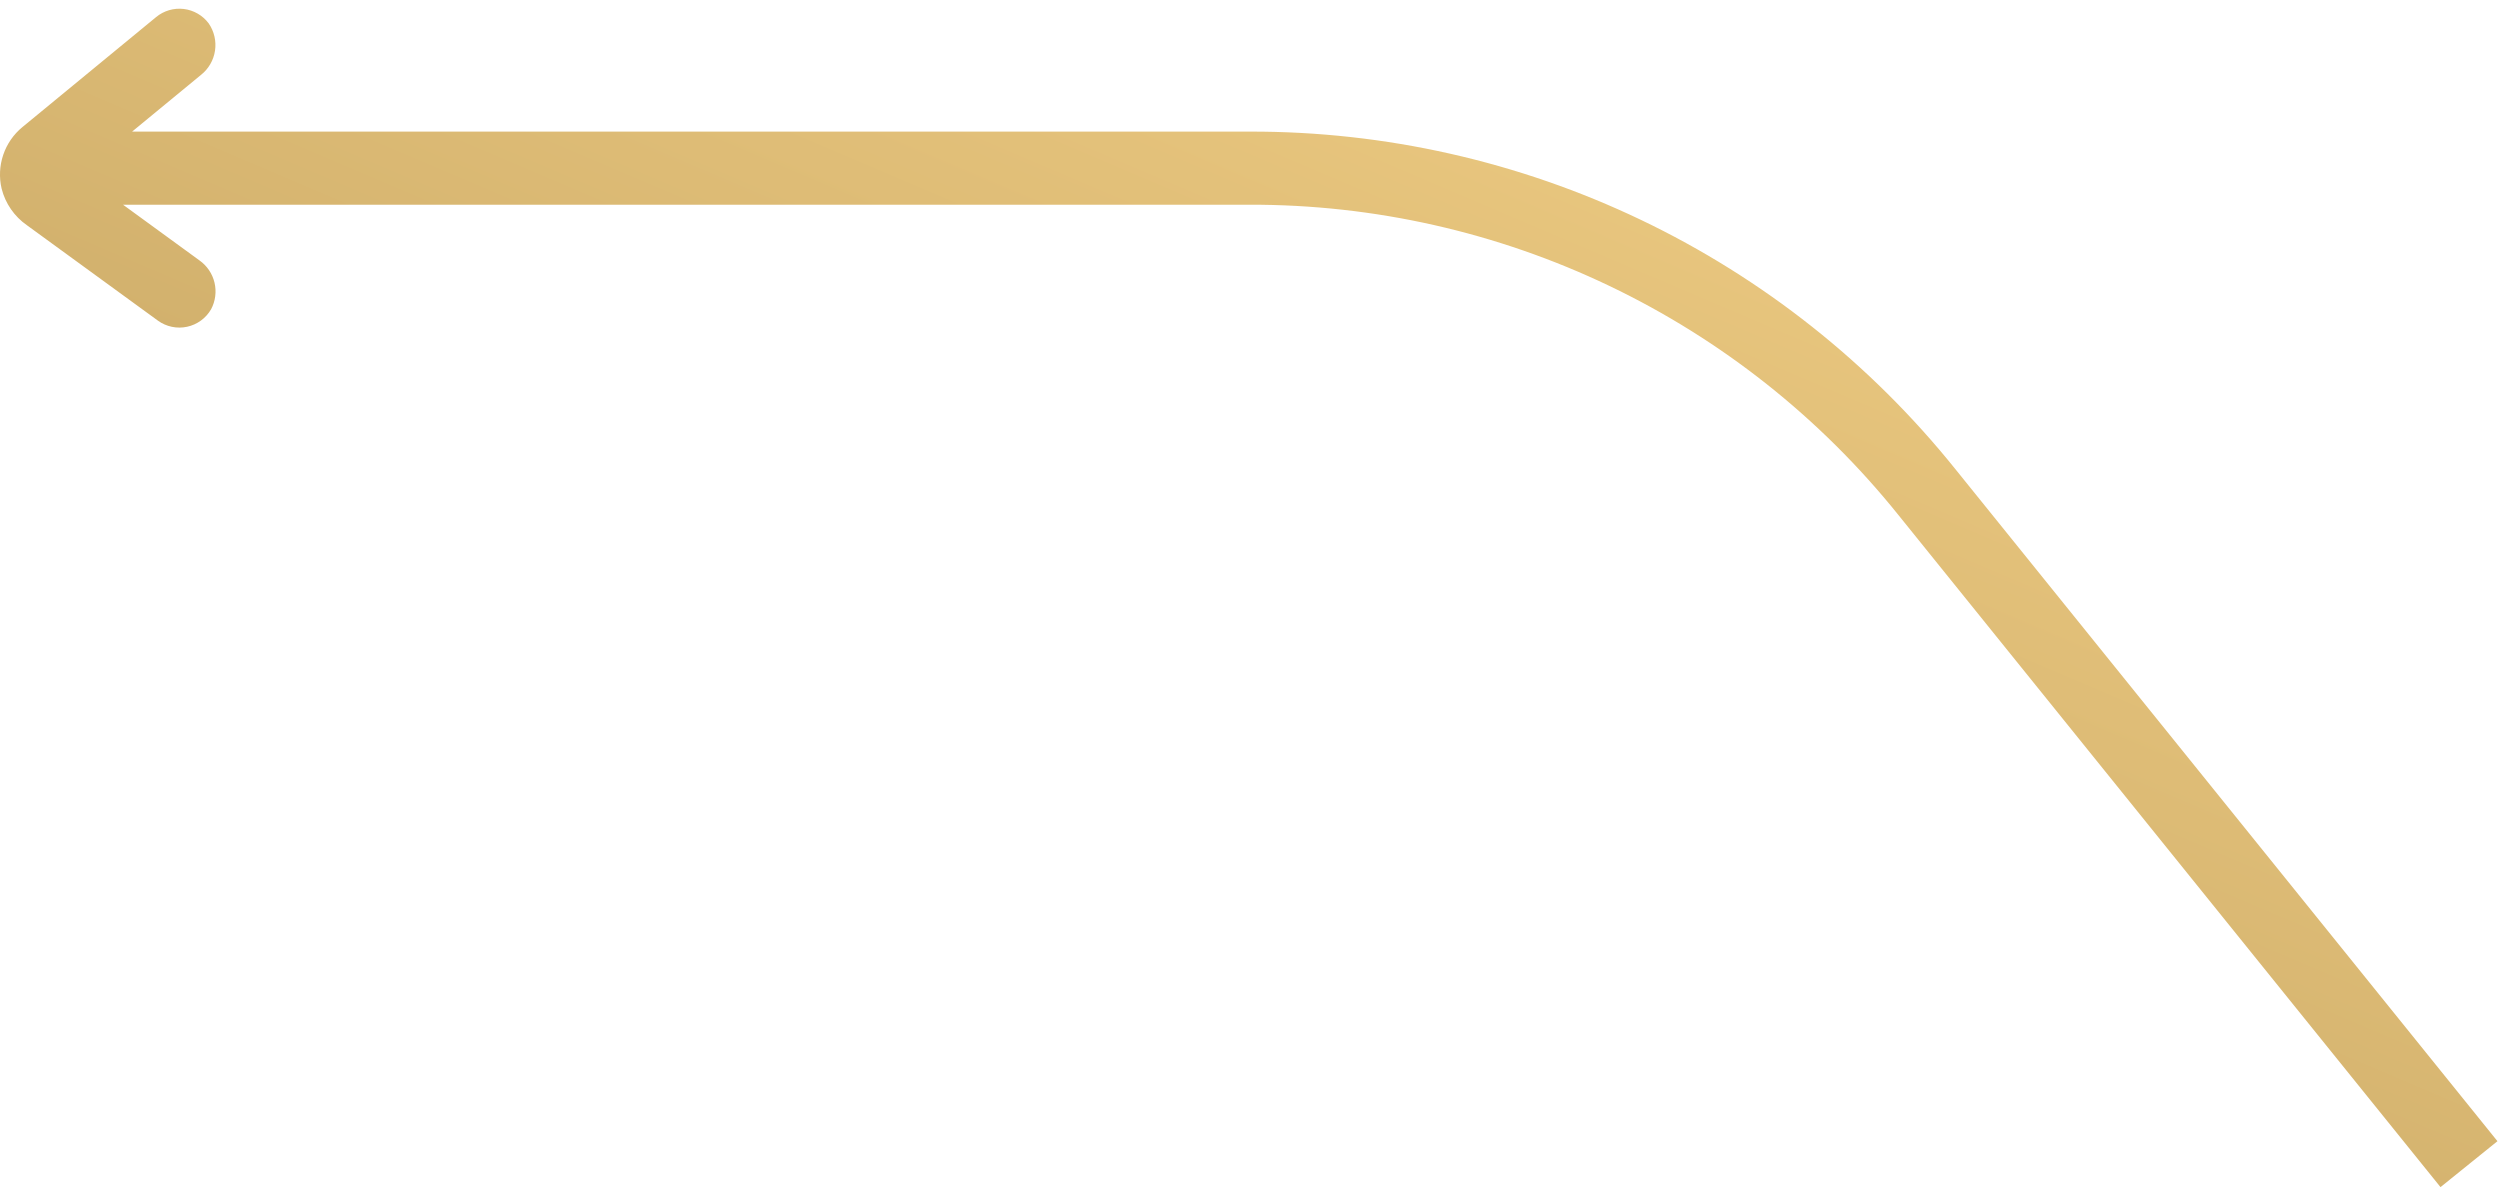 <svg xmlns="http://www.w3.org/2000/svg" fill="none" viewBox="0 0 195 93" height="93" width="195">
<path fill="url(#paint0_linear_563_2034)" d="M194.801 89.013L152.507 36.578C145.895 28.345 137.516 21.704 127.99 17.149C118.464 12.595 108.035 10.242 97.476 10.265H10.304L15.678 5.841C16.269 5.373 16.66 4.697 16.771 3.951C16.882 3.205 16.706 2.445 16.278 1.824C16.047 1.515 15.755 1.256 15.421 1.063C15.087 0.87 14.717 0.746 14.334 0.7C13.95 0.654 13.562 0.686 13.191 0.794C12.82 0.903 12.476 1.085 12.178 1.331L1.746 9.914C1.055 10.483 0.537 11.234 0.251 12.082C-0.035 12.931 -0.079 13.842 0.126 14.713C0.418 15.873 1.12 16.888 2.103 17.57L12.311 25.005C12.635 25.241 13.005 25.406 13.397 25.49C13.789 25.573 14.195 25.573 14.587 25.489C14.979 25.406 15.349 25.24 15.673 25.004C15.997 24.768 16.267 24.466 16.467 24.119C16.805 23.482 16.898 22.744 16.731 22.043C16.563 21.341 16.146 20.726 15.557 20.311L9.597 15.968H97.476C107.183 15.948 116.77 18.111 125.527 22.299C134.285 26.486 141.988 32.59 148.066 40.159L190.36 92.595L194.801 89.013Z"></path>
<defs>
<linearGradient gradientUnits="userSpaceOnUse" y2="134.251" x2="150.476" y1="20.485" x1="198.978" id="paint0_linear_563_2034">
<stop stop-color="#EFCC83" offset="0.047"></stop>
<stop stop-color="#C1A160" offset="0.975"></stop>
</linearGradient>
</defs>
</svg>
